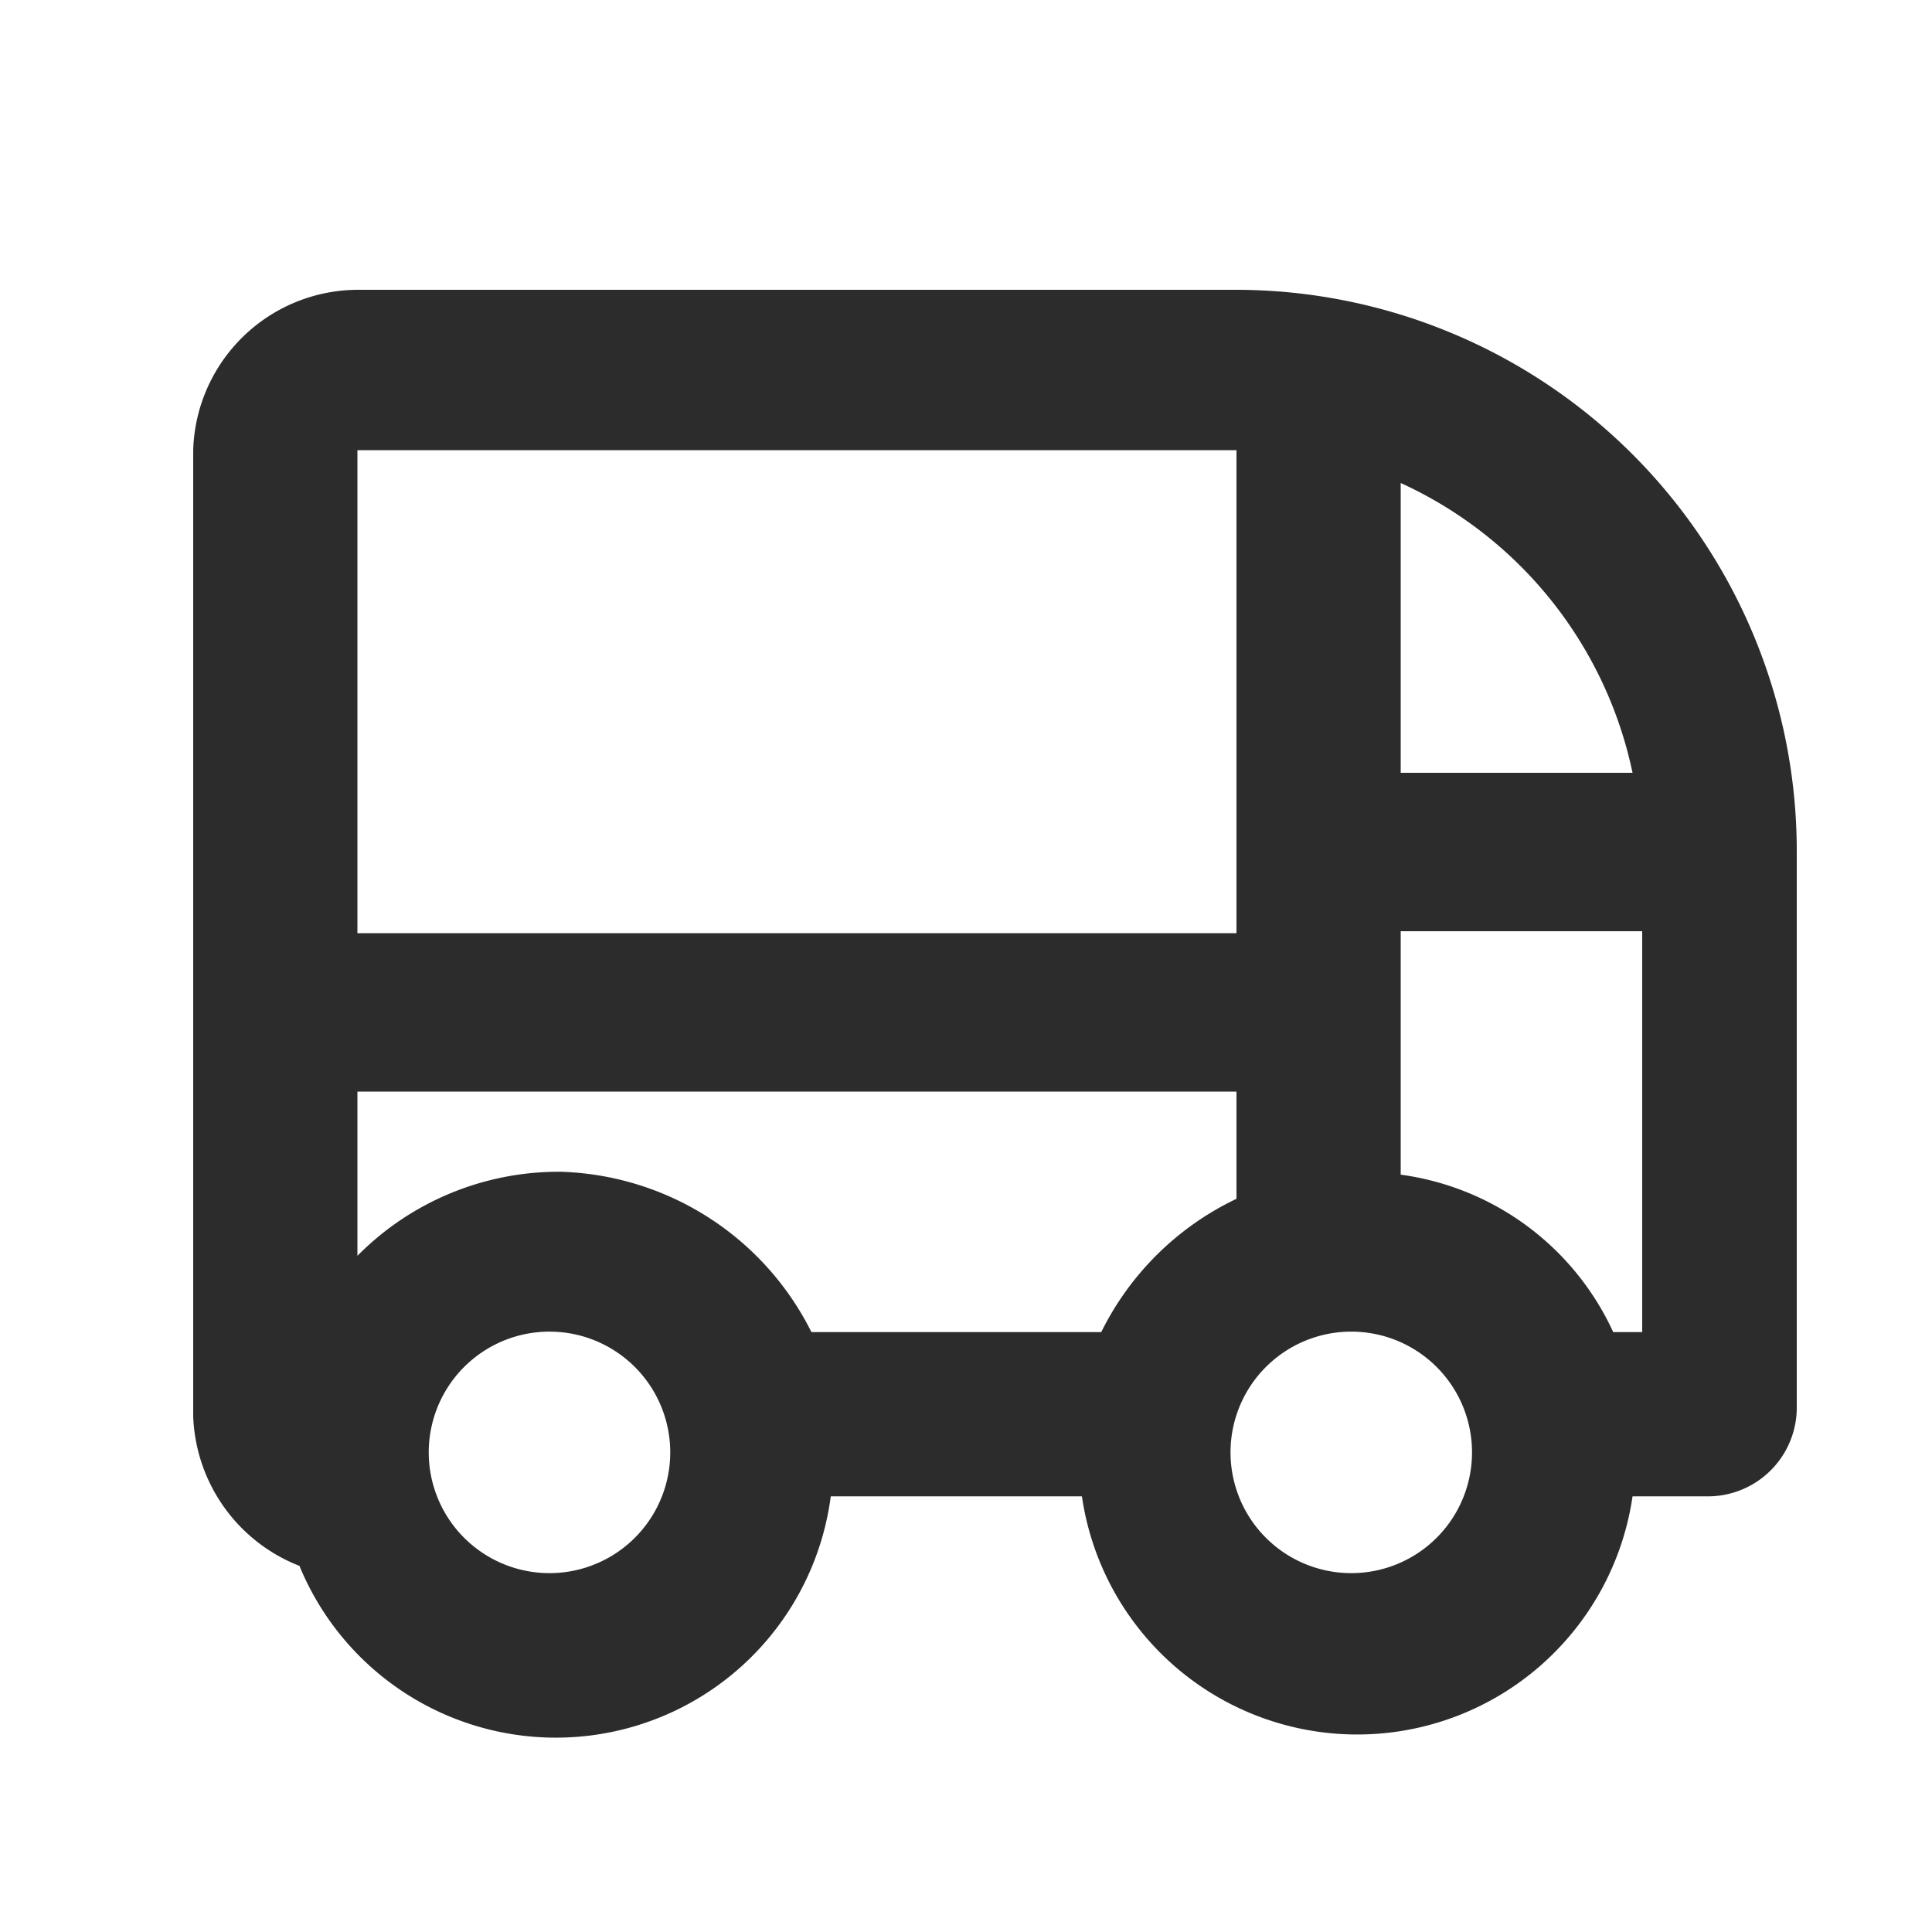 <?xml version="1.0" standalone="no"?><!DOCTYPE svg PUBLIC "-//W3C//DTD SVG 1.1//EN" "http://www.w3.org/Graphics/SVG/1.1/DTD/svg11.dtd"><svg t="1708245543715" class="icon" viewBox="0 0 1024 1024" version="1.1" xmlns="http://www.w3.org/2000/svg" p-id="7402" xmlns:xlink="http://www.w3.org/1999/xlink" width="24" height="24"><path d="M655.36 153.6H189.44A87.552 87.552 0 0 0 102.4 238.592v512a88.576 88.576 0 0 0 56.32 79.36 146.944 146.944 0 0 0 281.6-36.864h133.12a147.456 147.456 0 0 0 291.84 0h40.96a47.104 47.104 0 0 0 46.08-48.128V451.072A297.472 297.472 0 0 0 655.36 153.6z m87.04 102.4a218.112 218.112 0 0 1 122.88 153.6h-122.88zM189.44 238.592h465.92v256H189.44z m107.52 594.944a64 64 0 1 1 0-127.488 64 64 0 0 1 0 127.488z m286.72-127.488h-153.6a153.6 153.6 0 0 0-133.12-84.992 150.016 150.016 0 0 0-107.52 44.544v-87.04h465.92v56.832a153.6 153.6 0 0 0-71.68 70.656z m138.24 127.488a64 64 0 1 1 0-127.488 64 64 0 0 1 0 127.488z m148.48-127.488h-15.36a145.408 145.408 0 0 0-112.64-83.456V493.568H870.4z" p-id="7403" fill="#2c2c2c"></path></svg>